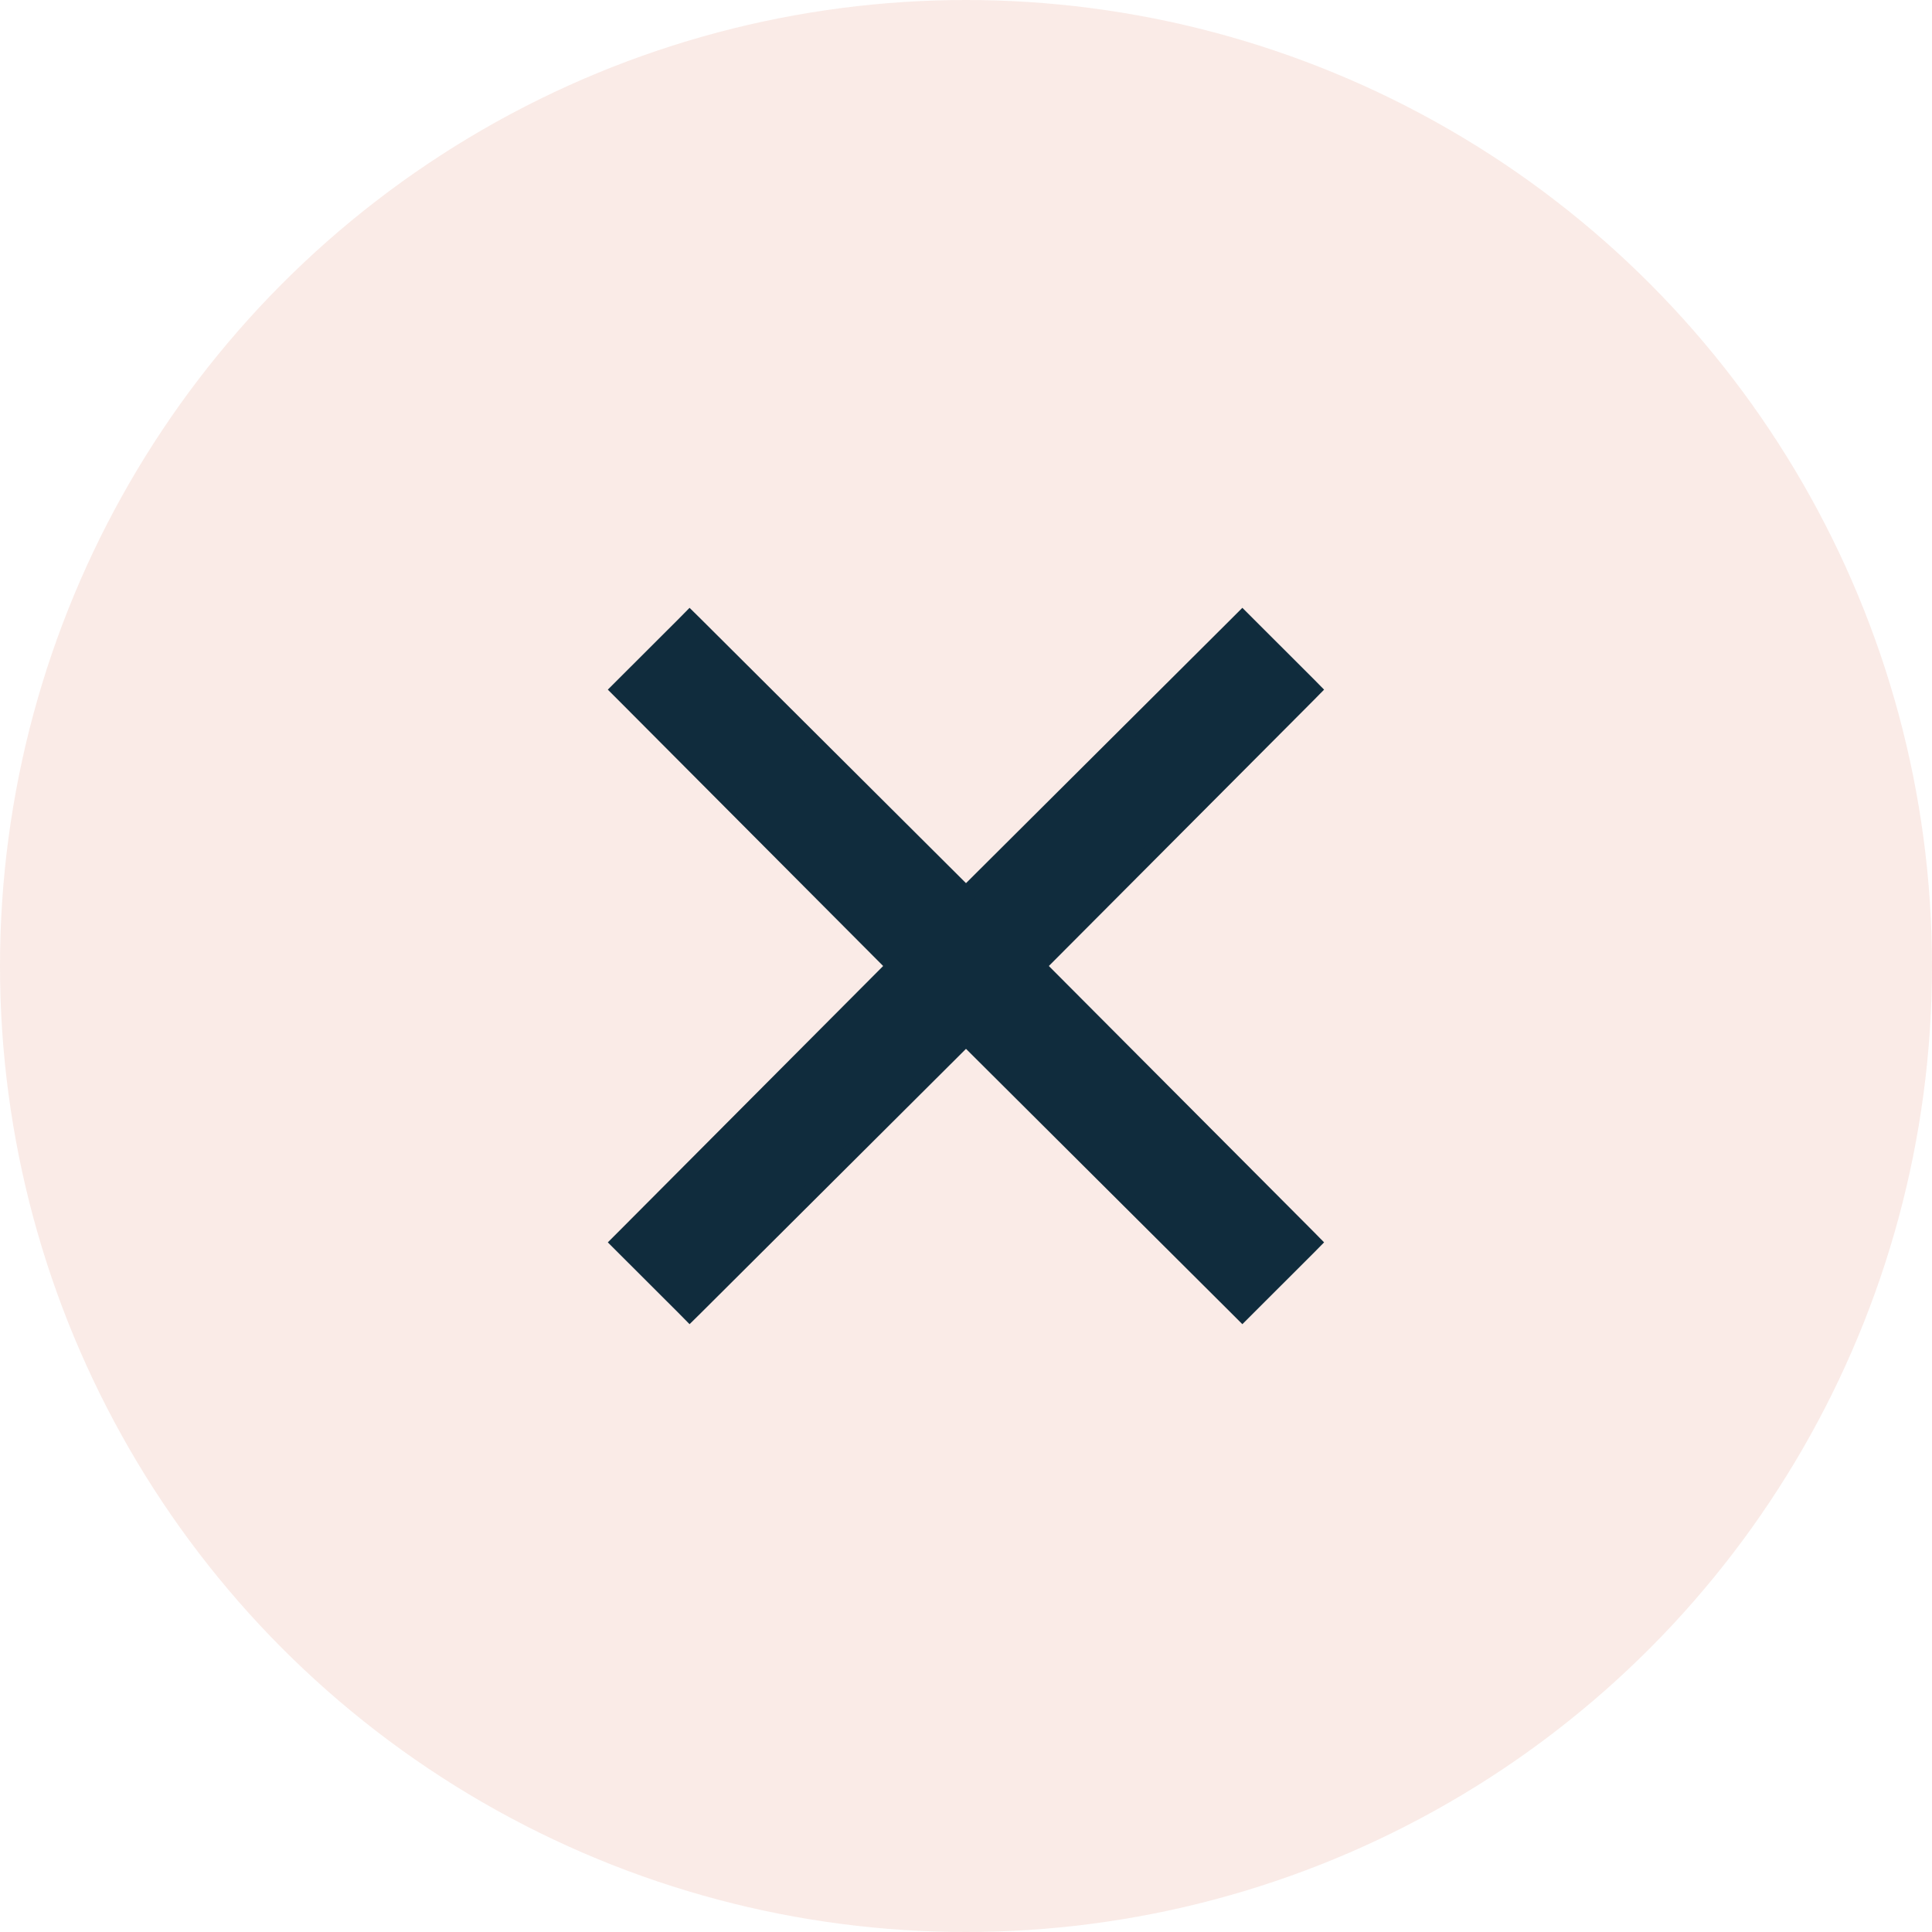 <svg width="24" height="24" viewBox="0 0 24 24" fill="none" xmlns="http://www.w3.org/2000/svg">
<circle opacity="0.1" cx="12" cy="12" r="12" fill="#D13913"/>
<g clip-path="url(#clip0_11632_7353)">
<path d="M16.238 8.638L16.308 8.567L16.238 8.496L15.504 7.763L15.433 7.692L15.363 7.762L12 11.112L8.638 7.762L8.567 7.692L8.497 7.763L7.763 8.496L7.692 8.567L7.763 8.638L11.112 12L7.763 15.362L7.692 15.433L7.763 15.504L8.497 16.237L8.567 16.308L8.638 16.238L12 12.888L15.363 16.238L15.433 16.308L15.504 16.237L16.238 15.504L16.308 15.433L16.238 15.362L12.888 12L16.238 8.638Z" fill="#102C3D" stroke="#102C3D" stroke-width="0.2"/>
</g>
<defs>
<clipPath id="clip0_11632_7353">
<rect width="10" height="10" fill="white" transform="translate(7 7)"/>
</clipPath>
</defs>
</svg>

